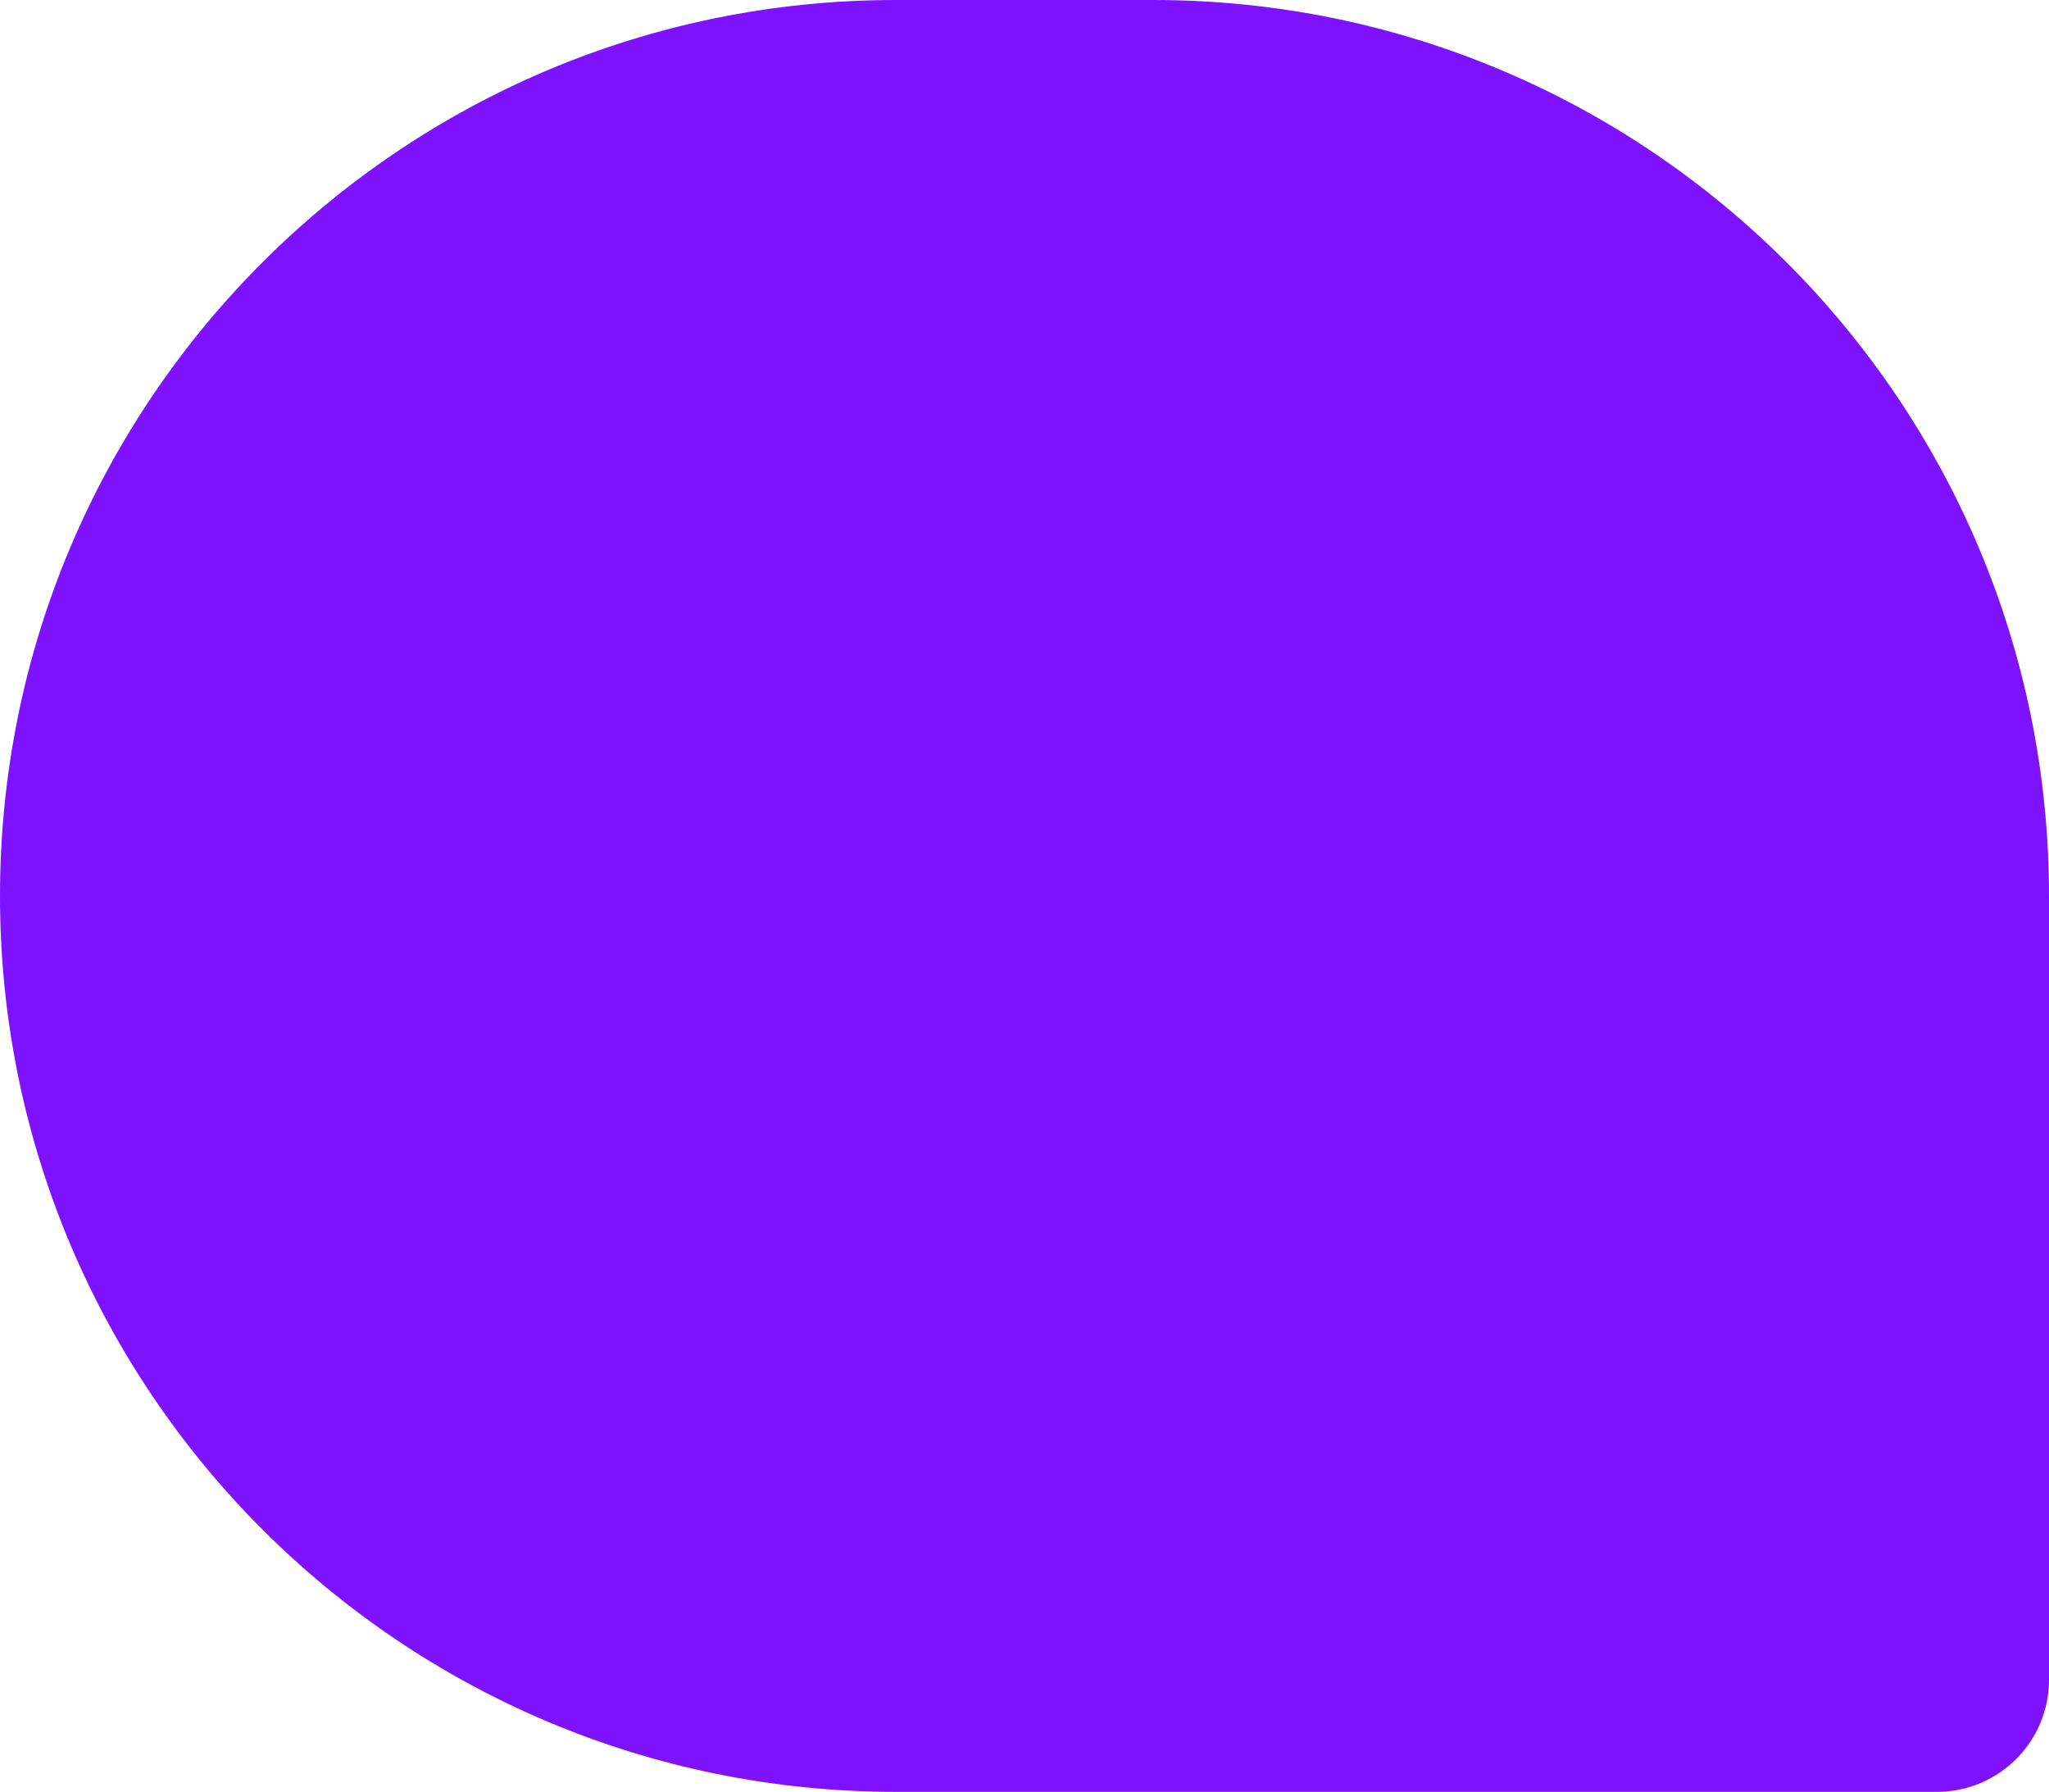<svg width="183" height="160" viewBox="0 0 183 160" fill="none" xmlns="http://www.w3.org/2000/svg">
<path d="M183 150C183 155.523 178.523 160 173 160L80 160C35.817 160 3.13124e-06 124.183 6.99382e-06 80C1.08564e-05 35.817 35.817 -1.28671e-05 80 -9.00455e-06L103 -6.99382e-06C147.183 -3.13124e-06 183 35.817 183 80L183 150Z" fill="#7E12FF"/>
</svg>
